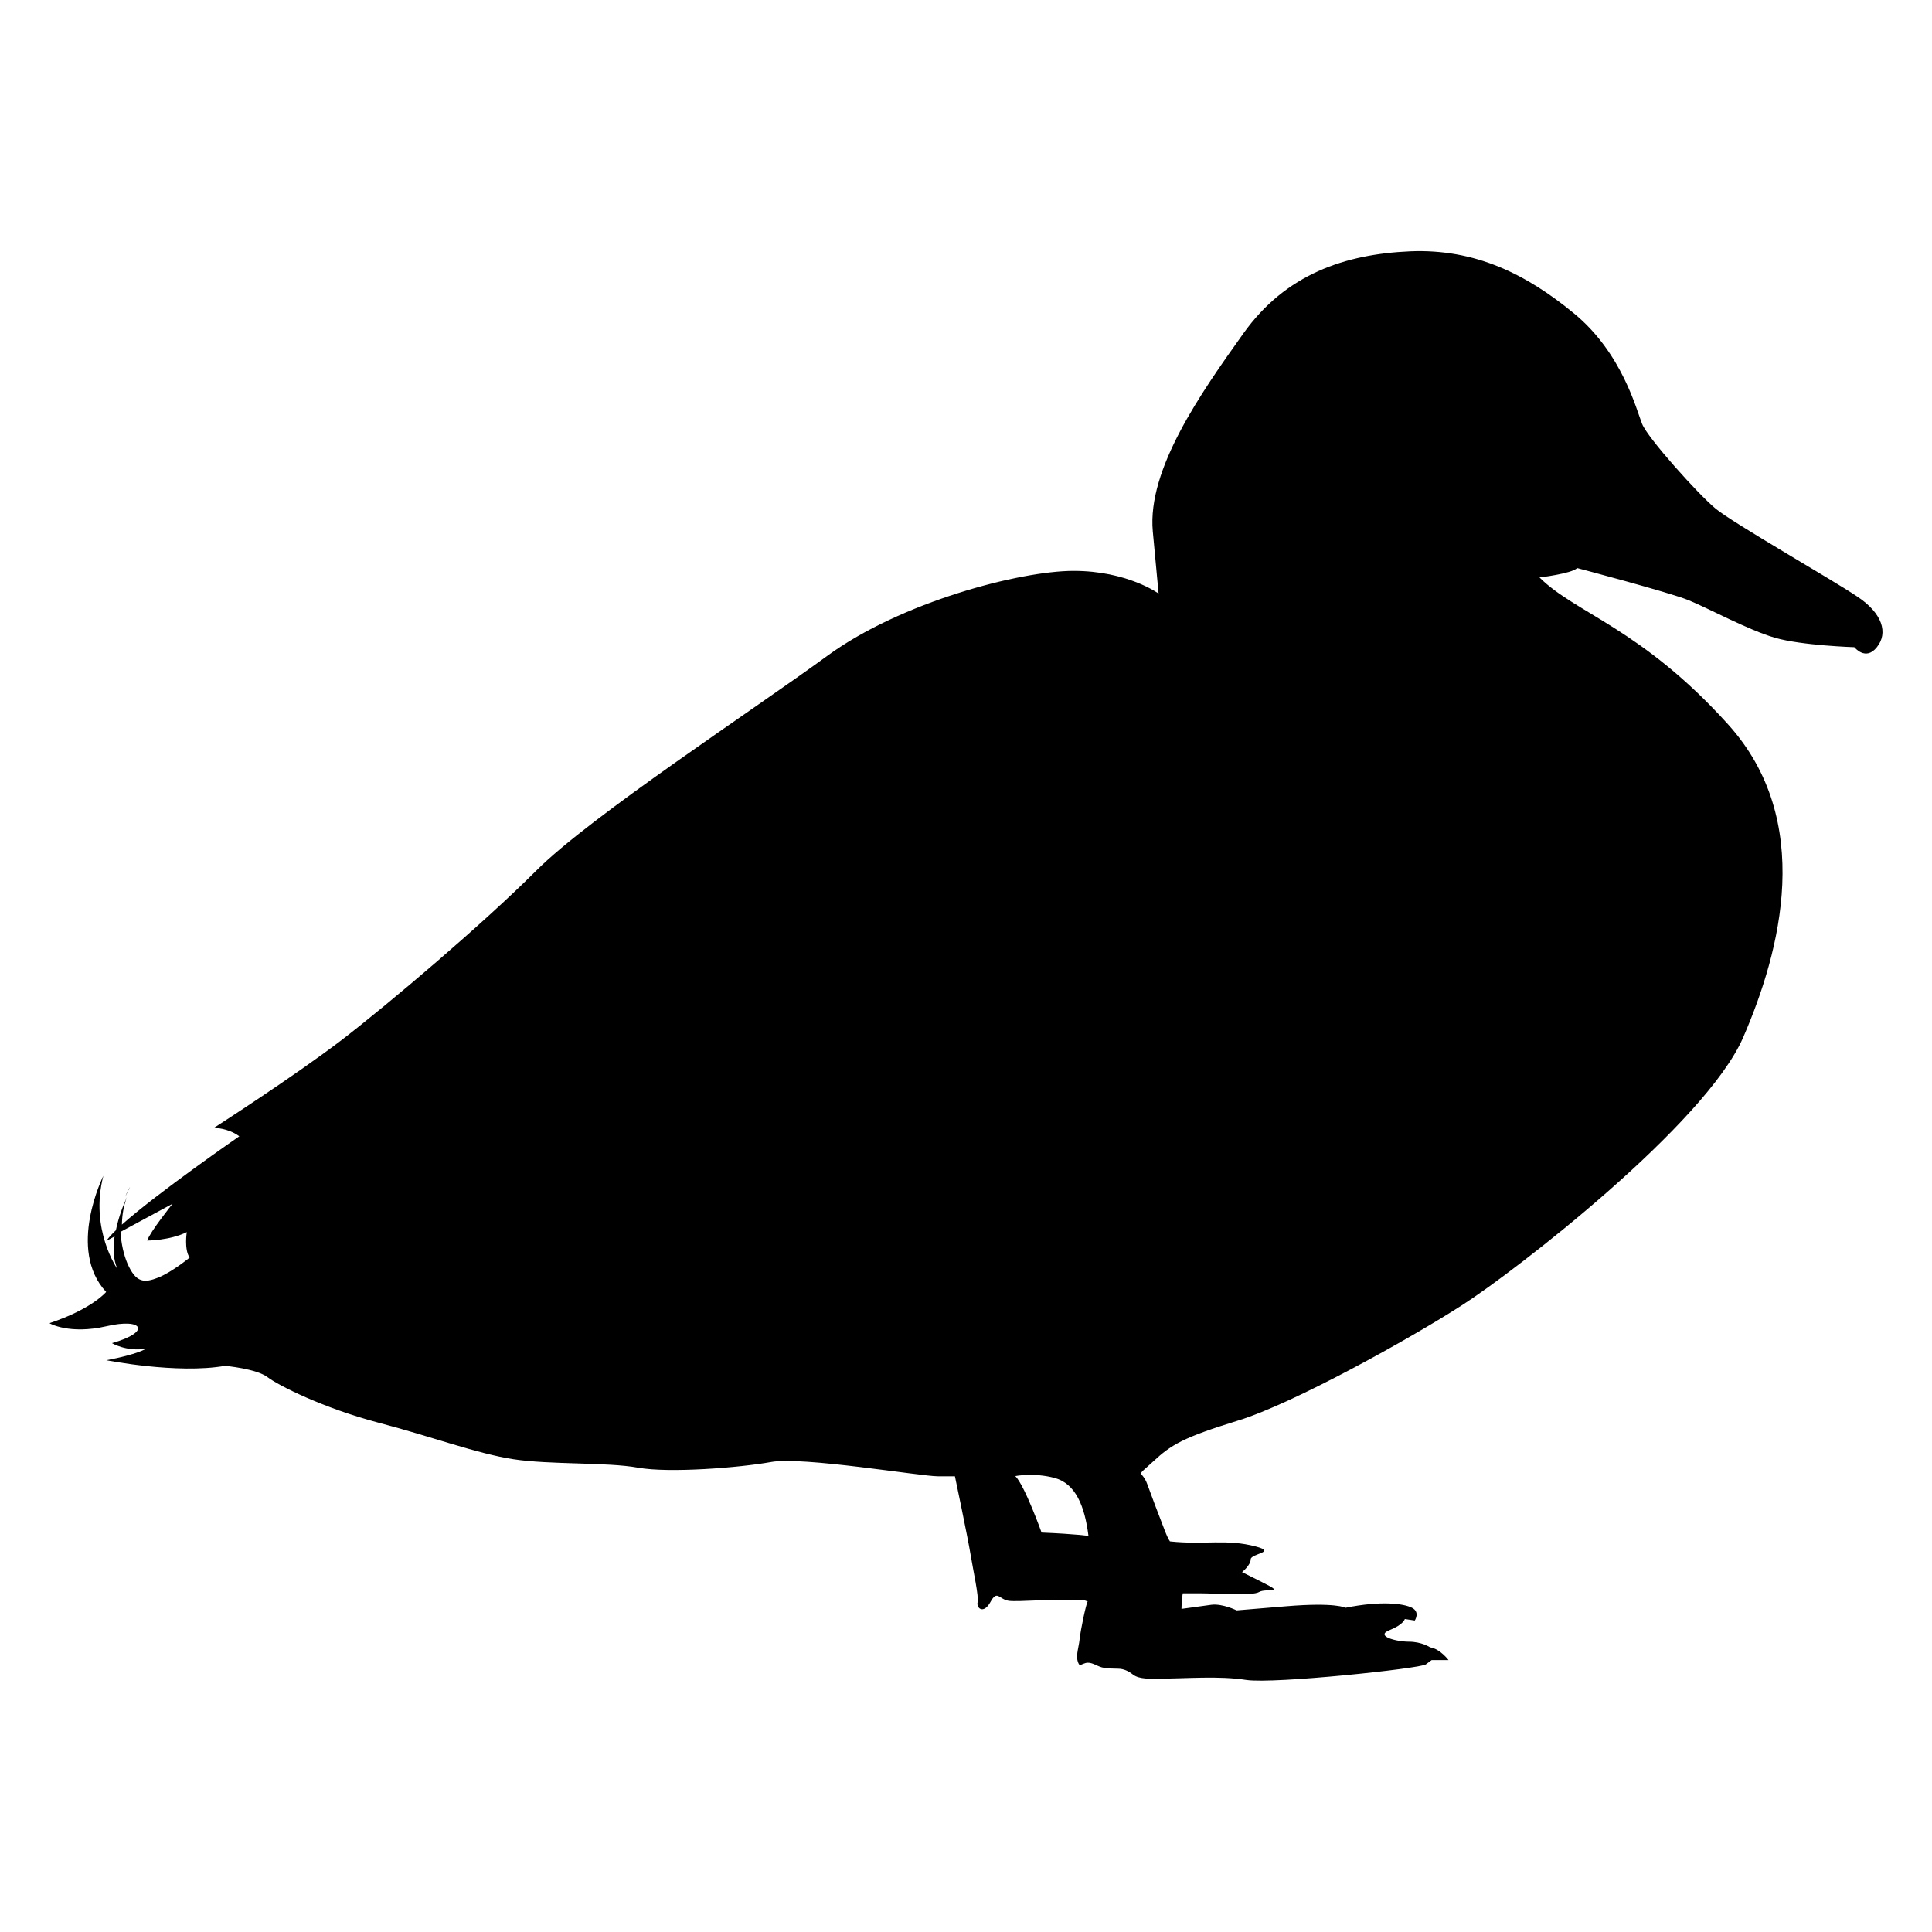<?xml version="1.0" encoding="UTF-8"?> <svg xmlns="http://www.w3.org/2000/svg" id="b" viewBox="0 0 103.02 103.02"><defs><style>.d{fill:none;}</style></defs><g id="c"><rect class="d" width="103.02" height="103.02"></rect><path d="m2.66,70.57s1.05.6,3.01.15c1.96-.46,2.42.3.3.9,0,0,.75.46,1.81.3,0,0-.45.3-2.11.61,0,0,3.77.75,6.33.3,0,0,1.66.15,2.26.6.6.46,3.01,1.66,5.88,2.42,2.87.75,5.28,1.66,7.24,1.96,1.96.3,4.98.15,6.64.45,1.66.3,5.43,0,7.09-.3,1.66-.31,7.99.76,8.9.76h.91s.68,3.24.83,4.15c.15.91.45,2.26.38,2.56-.08.3.3.68.68,0,.37-.68.45-.15.98-.07.52.07,2.55-.13,3.96-.03.17,0,.2.08.25.05-.09.17-.37,1.45-.44,2.09-.03.3-.19.8-.1,1.09.1.33.12.21.42.12.3-.09.6.16.88.23.28.07.59.06.86.07.3,0,.56.13.79.31.34.27.98.22,1.38.22,1.51,0,3.17-.16,4.67.07,1.51.22,9.27-.61,9.57-.83l.31-.23h.9s-.45-.6-.98-.68c0,0-.45-.3-1.13-.3s-1.81-.3-1.05-.61c.76-.3.83-.6.83-.6l.53.08s.3-.45-.15-.68-1.66-.38-3.54,0c0,0-.53-.3-3.17-.08l-2.64.22s-.74-.37-1.34-.3c-.61.08-1.07.15-1.6.22,0,0,0-.45.07-.83h.98c.76,0,2.72.15,3.09-.07.38-.23,1.51.15.15-.53-.73-.37-.98-.49-1.06-.53,0,0,.46-.37.46-.68s1.41-.38.3-.68c-1.6-.43-2.75-.08-4.61-.28.02-.01-.05,0-.29-.63-.46-1.2-.61-1.58-.91-2.41-.3-.83-.68-.31.3-1.21.98-.91,1.59-1.28,4.53-2.19,2.94-.9,9.15-4.35,11.96-6.16,2.82-1.81,12.97-9.65,14.98-14.27,2.01-4.63,3.82-11.57-.8-16.69-4.63-5.13-8.15-5.93-10.06-7.84,0,0,1.71-.2,2.01-.5,0,0,4.93,1.3,5.93,1.71,1,.4,3.22,1.61,4.63,2.01,1.41.41,4.22.5,4.22.5,0,0,.6.76,1.2,0,.61-.75.31-1.81-1.06-2.71-1.35-.91-6.63-3.92-7.54-4.68-.91-.75-3.62-3.76-3.92-4.52-.3-.75-1.06-3.77-3.62-5.88-2.56-2.11-5.28-3.46-8.74-3.32-3.47.15-6.64,1.21-8.9,4.38-2.26,3.17-5.13,7.24-4.83,10.55l.31,3.32s-1.66-1.21-4.53-1.21-9.2,1.66-13.12,4.52c-3.92,2.87-12.67,8.59-15.53,11.46-2.86,2.86-7.84,7.08-10.4,9.05-2.57,1.96-6.79,4.67-6.79,4.67,0,0,.75,0,1.35.45,0,0-4.33,2.99-6.26,4.71.01-.5.09-1.01.27-1.47-.2.43-.45,1.08-.59,1.77-.24.23-.41.42-.51.57l.44-.24c-.09.61-.08,1.23.16,1.75,0,0-1.5-2.11-.76-4.98,0,0-1.96,3.92.15,6.19,0,0-.75.91-3.01,1.66Zm51.47,8.14s1-.2,2.11.1c1.11.3,1.6,1.49,1.8,3.09,0,0-.6-.1-2.5-.18,0,0-.9-2.51-1.4-3.01Zm-47.71-13.02l2.78-1.5s-1.21,1.51-1.35,1.96c0,0,1.2,0,2.11-.45,0,0-.15.91.15,1.36,0,0-.91.75-1.66,1.06-.76.3-1.2.3-1.66-.76-.19-.45-.33-1.05-.36-1.66Zm.52-2.41c-.11.17-.19.35-.26.53.15-.32.26-.53.26-.53Z"></path></g></svg> 
